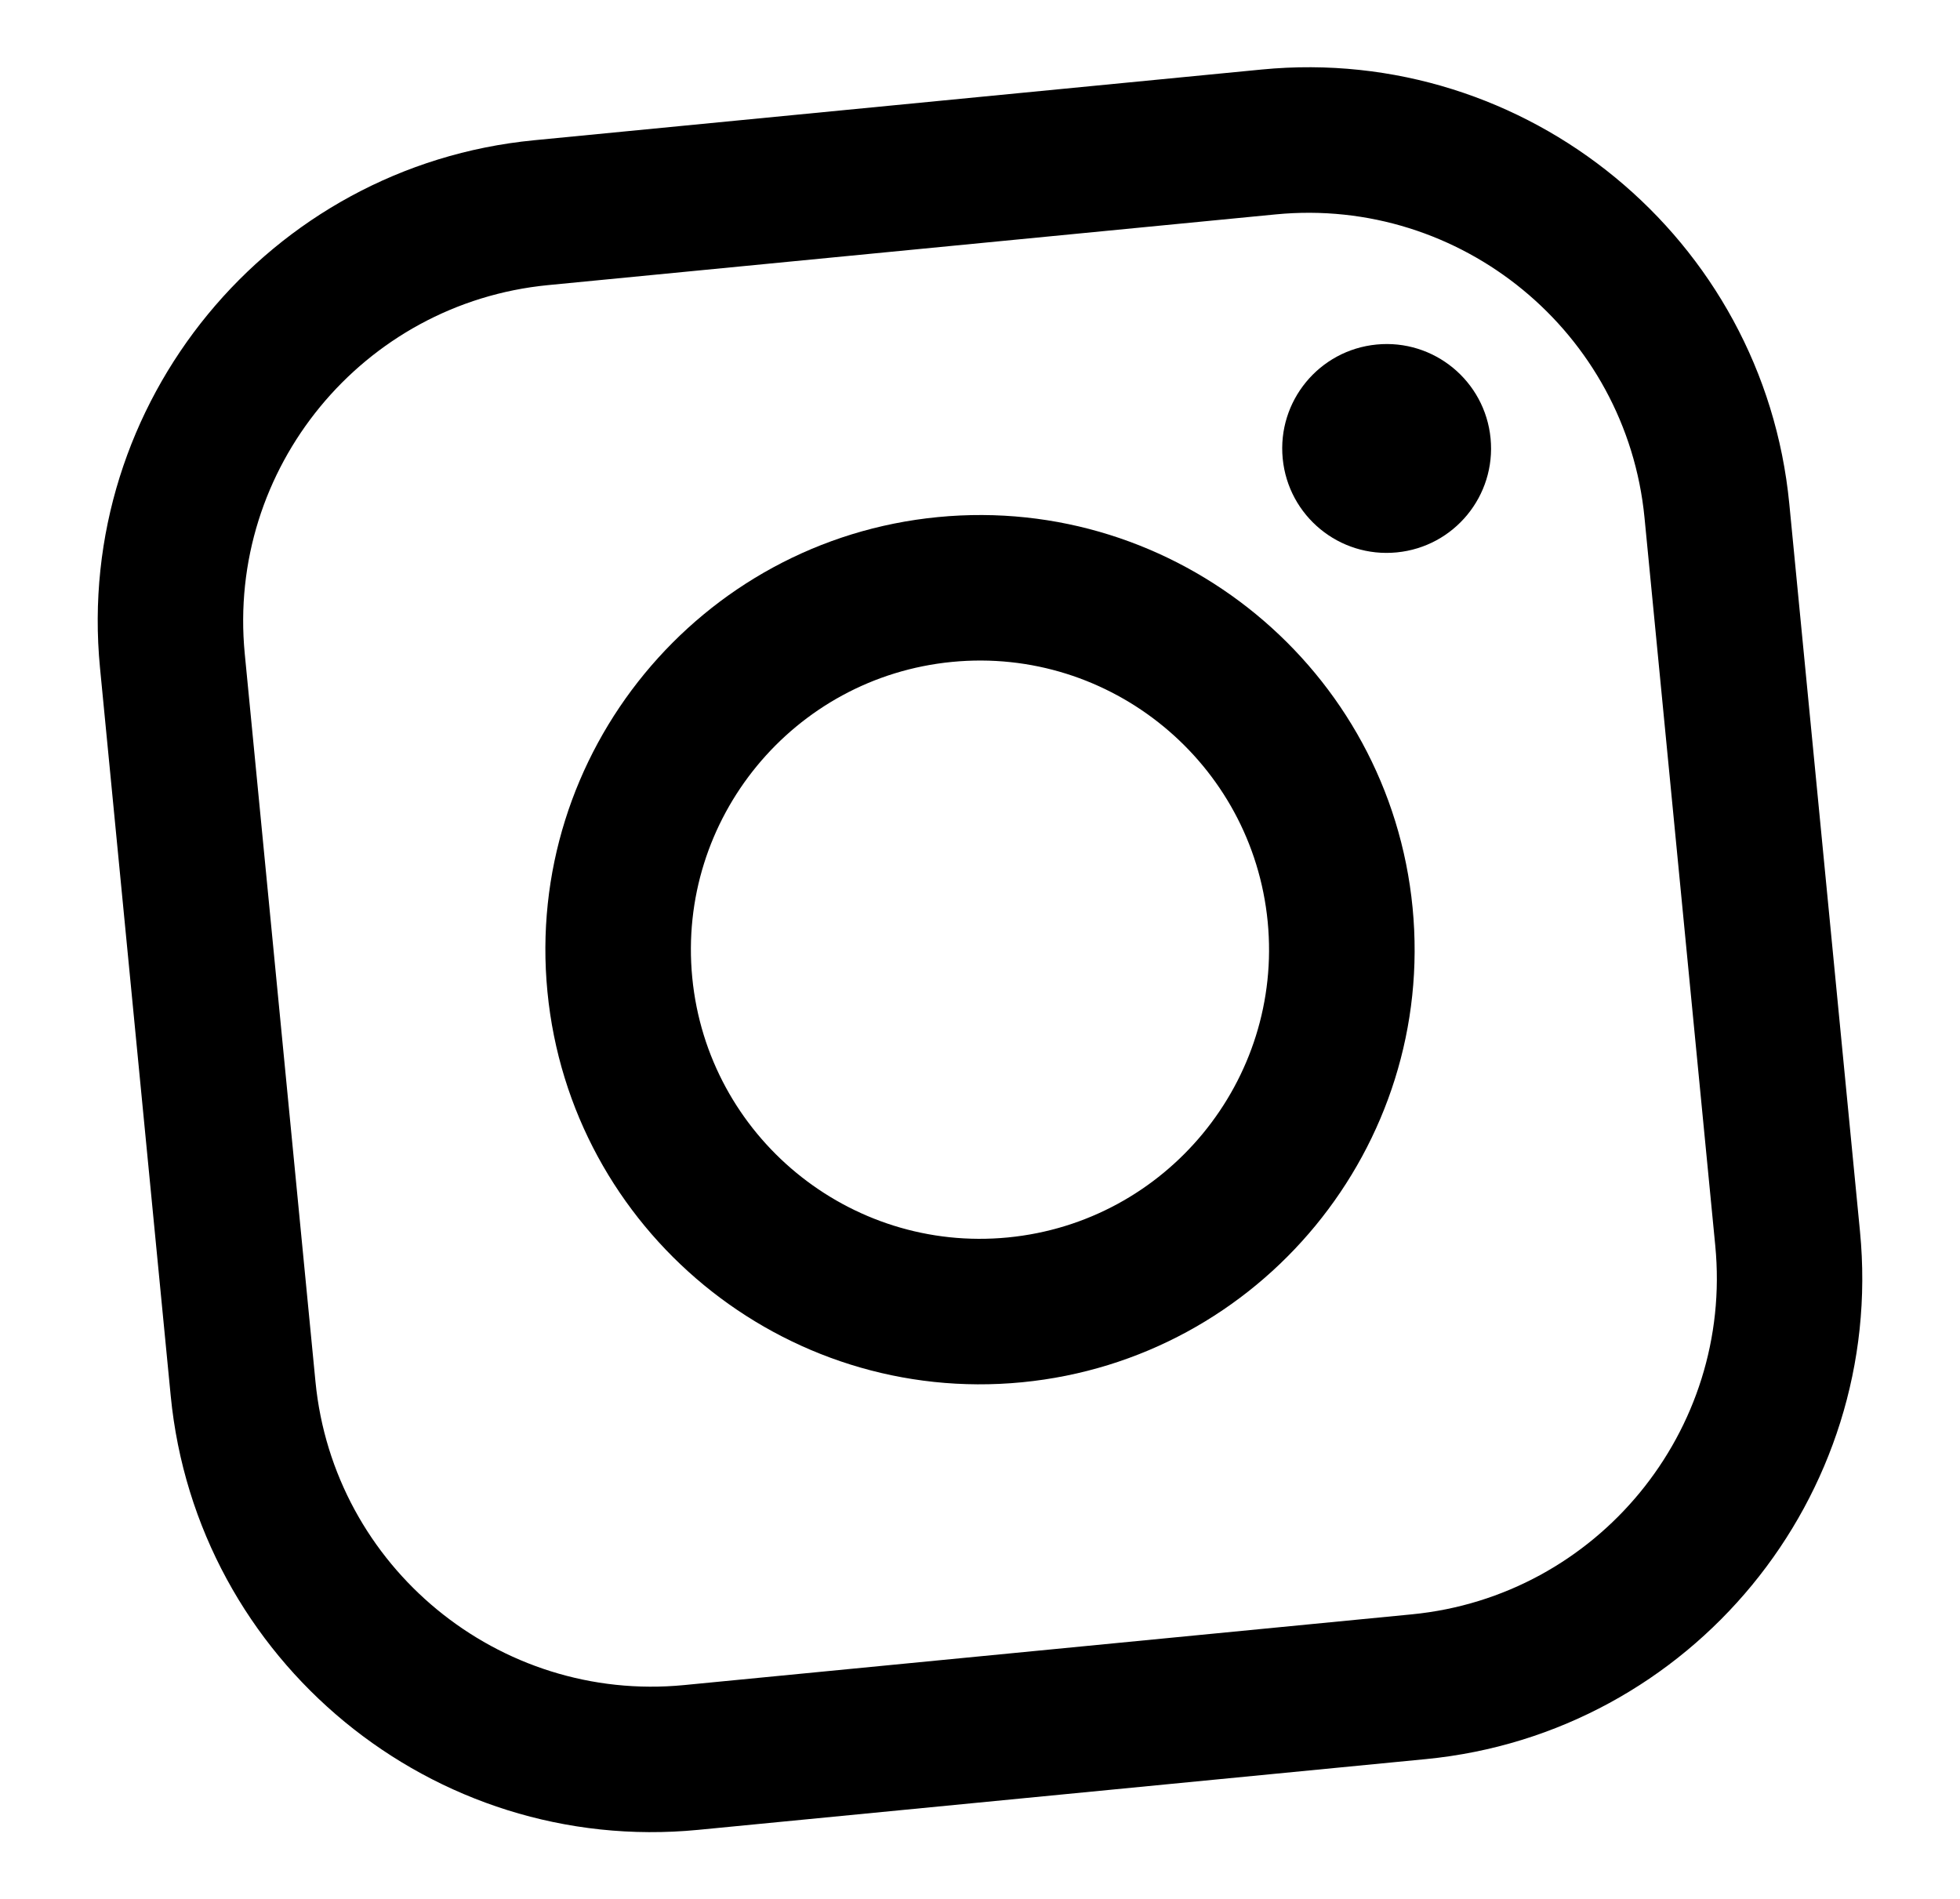 <?xml version="1.0" encoding="utf-8"?>
<!-- Generator: Adobe Illustrator 16.0.0, SVG Export Plug-In . SVG Version: 6.00 Build 0)  -->
<!DOCTYPE svg PUBLIC "-//W3C//DTD SVG 1.1//EN" "http://www.w3.org/Graphics/SVG/1.1/DTD/svg11.dtd">
<svg version="1.1" id="Layer_1" xmlns="http://www.w3.org/2000/svg" xmlns:xlink="http://www.w3.org/1999/xlink" x="0px" y="0px"
	 width="129px" height="125px" viewBox="0 0 129 125" enable-background="new 0 0 129 125" xml:space="preserve">
<g>
	<path d="M93.854,115.768l-47.902,4.657c-17.447,1.694-33.021-11.122-34.717-28.571l-4.653-47.9
		C4.885,26.504,17.695,10.927,35.143,9.231l47.9-4.656c17.447-1.694,33.023,11.121,34.721,28.57l4.654,47.902
		C124.115,98.494,111.303,114.07,93.854,115.768z M36.068,18.764C23.877,19.95,14.924,30.833,16.109,43.026l4.654,47.902
		c1.186,12.193,12.07,21.152,24.26,19.969l47.899-4.655c12.193-1.187,21.154-12.074,19.97-24.269l-4.656-47.901
		c-1.187-12.194-12.074-21.148-24.269-19.963L36.068,18.764z"/>
	<path d="M67.264,90.969c-15.695,1.525-29.709-10.004-31.234-25.701C34.503,49.572,46.035,35.555,61.729,34.03
		c15.699-1.526,29.713,10.008,31.242,25.703C94.496,75.43,82.962,89.443,67.264,90.969z M62.656,43.561
		C52.211,44.576,44.547,53.896,45.562,64.34c1.015,10.443,10.332,18.113,20.774,17.098c10.44-1.014,18.111-10.336,17.099-20.777
		C82.419,50.215,73.102,42.545,62.656,43.561z"/>
	<path d="M90.6,22.674c3.776-0.367,7.137,2.397,7.504,6.174c0.367,3.782-2.396,7.139-6.176,7.506
		c-3.779,0.368-7.138-2.395-7.505-6.176C84.057,26.401,86.818,23.042,90.6,22.674z"/>
</g>
</svg>
